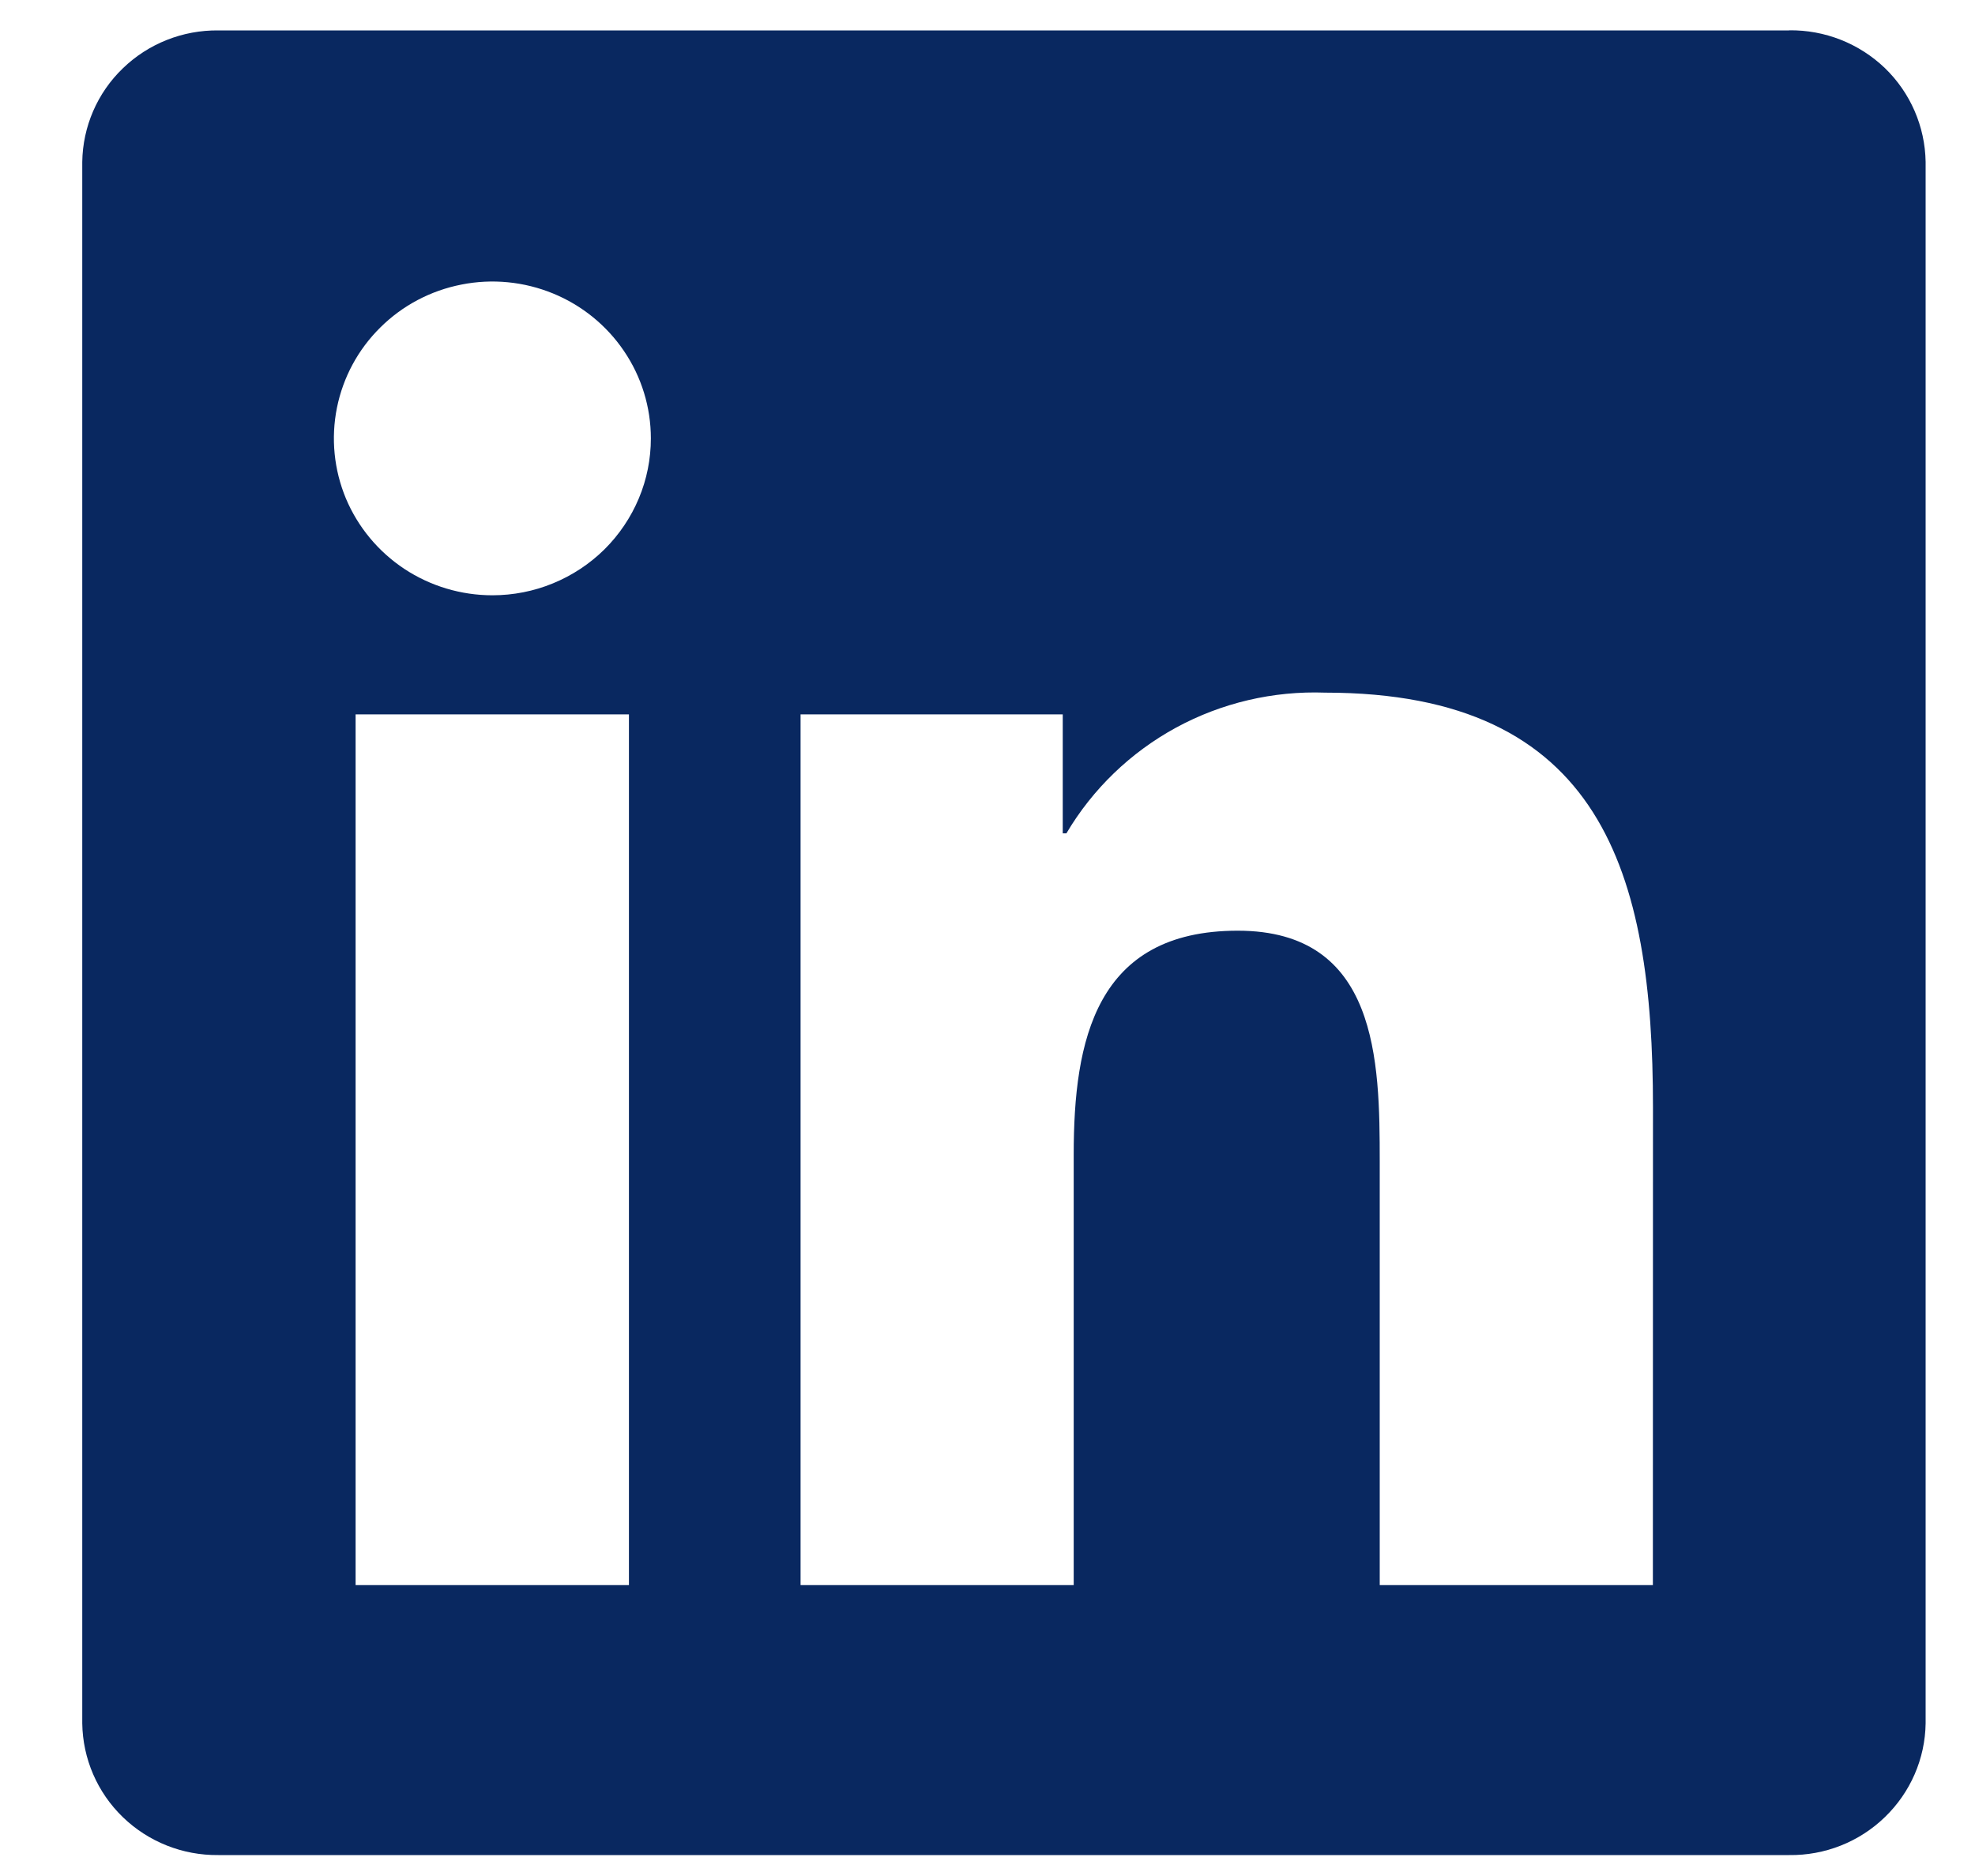 <svg width="20" height="19" viewBox="0 0 20 19" fill="none" xmlns="http://www.w3.org/2000/svg">
<path d="M16.738 16.054H13.972V11.765C13.972 10.743 13.954 9.426 12.534 9.426C11.093 9.426 10.873 10.541 10.873 11.691V16.054H8.107V7.235H10.762V8.44H10.799C11.065 7.99 11.449 7.62 11.91 7.369C12.372 7.118 12.893 6.996 13.419 7.015C16.222 7.015 16.739 8.841 16.739 11.216L16.738 16.054ZM4.986 6.029C4.669 6.029 4.359 5.936 4.095 5.762C3.831 5.587 3.625 5.339 3.503 5.049C3.382 4.758 3.35 4.439 3.412 4.13C3.474 3.822 3.626 3.539 3.851 3.317C4.075 3.094 4.361 2.943 4.673 2.882C4.984 2.82 5.307 2.852 5.6 2.972C5.893 3.092 6.144 3.296 6.32 3.557C6.497 3.818 6.591 4.126 6.591 4.44C6.591 4.649 6.55 4.855 6.469 5.048C6.388 5.241 6.27 5.416 6.121 5.564C5.972 5.711 5.795 5.828 5.6 5.908C5.406 5.988 5.197 6.029 4.986 6.029ZM6.369 16.054H3.601V7.235H6.369V16.054ZM18.117 0.308H2.211C1.85 0.304 1.502 0.442 1.244 0.692C0.985 0.941 0.838 1.283 0.833 1.64V17.454C0.838 17.812 0.985 18.153 1.243 18.403C1.502 18.654 1.85 18.792 2.211 18.788H18.117C18.479 18.793 18.828 18.655 19.087 18.404C19.346 18.154 19.495 17.813 19.5 17.454V1.639C19.494 1.281 19.346 0.939 19.087 0.689C18.827 0.44 18.479 0.302 18.117 0.307" fill="#092860"/>
</svg>
